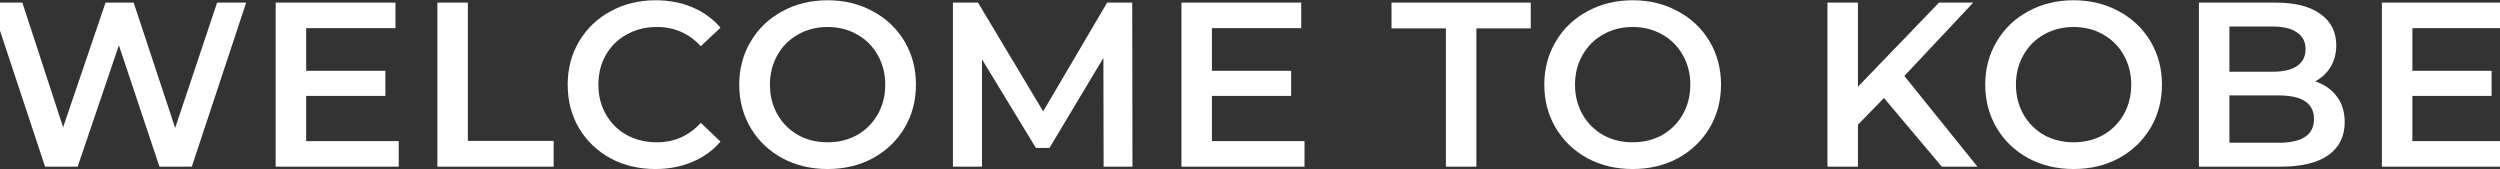 <svg width="1920" height="130" viewBox="0 0 1920 130" fill="none" xmlns="http://www.w3.org/2000/svg">
<rect x="0" y="0" width="1920" height="130" fill="#333333" stroke="none"/>
<path d="M1923.8 108.38V128H1829.3V2H1921.28V21.62H1852.7V54.38H1913.54V73.64H1852.7V108.38H1923.8Z" fill="white"/>
<path d="M1778.05 62.48C1785.01 64.76 1790.53 68.6 1794.61 74C1798.69 79.28 1800.73 85.88 1800.73 93.8C1800.73 104.72 1796.53 113.18 1788.13 119.18C1779.73 125.06 1767.49 128 1751.41 128H1688.77V2H1747.81C1762.69 2 1774.15 4.94 1782.19 10.82C1790.23 16.58 1794.25 24.56 1794.25 34.76C1794.25 41 1792.81 46.52 1789.93 51.32C1787.05 56.12 1783.09 59.84 1778.05 62.48ZM1712.17 20.36V55.1H1745.29C1753.45 55.1 1759.69 53.66 1764.01 50.78C1768.45 47.78 1770.67 43.46 1770.67 37.82C1770.67 32.06 1768.45 27.74 1764.01 24.86C1759.69 21.86 1753.45 20.36 1745.29 20.36H1712.17ZM1749.97 109.64C1768.09 109.64 1777.15 103.58 1777.15 91.46C1777.15 79.34 1768.09 73.28 1749.97 73.28H1712.17V109.64H1749.97Z" fill="white"/>
<path d="M1592.51 129.8C1579.67 129.8 1568.09 127.04 1557.77 121.52C1547.45 115.88 1539.35 108.14 1533.47 98.3C1527.59 88.34 1524.65 77.24 1524.65 65C1524.65 52.76 1527.59 41.72 1533.47 31.88C1539.35 21.92 1547.45 14.18 1557.77 8.66C1568.09 3.02 1579.67 0.2 1592.51 0.2C1605.35 0.2 1616.93 3.02 1627.25 8.66C1637.57 14.18 1645.67 21.86 1651.55 31.7C1657.43 41.54 1660.37 52.64 1660.37 65C1660.37 77.36 1657.43 88.46 1651.55 98.3C1645.67 108.14 1637.57 115.88 1627.25 121.52C1616.93 127.04 1605.35 129.8 1592.51 129.8ZM1592.51 109.28C1600.91 109.28 1608.47 107.42 1615.19 103.7C1621.91 99.86 1627.19 94.58 1631.03 87.86C1634.87 81.02 1636.79 73.4 1636.79 65C1636.79 56.6 1634.87 49.04 1631.03 42.32C1627.19 35.48 1621.91 30.2 1615.19 26.48C1608.47 22.64 1600.91 20.72 1592.51 20.72C1584.11 20.72 1576.55 22.64 1569.83 26.48C1563.11 30.2 1557.83 35.48 1553.99 42.32C1550.15 49.04 1548.23 56.6 1548.23 65C1548.23 73.4 1550.15 81.02 1553.99 87.86C1557.83 94.58 1563.11 99.86 1569.83 103.7C1576.55 107.42 1584.11 109.28 1592.51 109.28Z" fill="white"/>
<path d="M1446.87 75.26L1426.89 95.78V128H1403.49V2H1426.89V66.62L1489.17 2H1515.45L1462.53 58.34L1518.69 128H1491.33L1446.87 75.26Z" fill="white"/>
<path d="M1253.88 129.8C1241.04 129.8 1229.46 127.04 1219.14 121.52C1208.82 115.88 1200.72 108.14 1194.84 98.3C1188.96 88.34 1186.02 77.24 1186.02 65C1186.02 52.76 1188.96 41.72 1194.84 31.88C1200.72 21.92 1208.82 14.18 1219.14 8.66C1229.46 3.02 1241.04 0.2 1253.88 0.2C1266.72 0.2 1278.3 3.02 1288.62 8.66C1298.94 14.18 1307.04 21.86 1312.92 31.7C1318.8 41.54 1321.74 52.64 1321.74 65C1321.74 77.36 1318.8 88.46 1312.92 98.3C1307.04 108.14 1298.94 115.88 1288.62 121.52C1278.3 127.04 1266.72 129.8 1253.88 129.8ZM1253.88 109.28C1262.28 109.28 1269.84 107.42 1276.56 103.7C1283.28 99.86 1288.56 94.58 1292.4 87.86C1296.24 81.02 1298.16 73.4 1298.16 65C1298.16 56.6 1296.24 49.04 1292.4 42.32C1288.56 35.48 1283.28 30.2 1276.56 26.48C1269.84 22.64 1262.28 20.72 1253.88 20.72C1245.48 20.72 1237.92 22.64 1231.2 26.48C1224.48 30.2 1219.2 35.48 1215.36 42.32C1211.52 49.04 1209.6 56.6 1209.6 65C1209.6 73.4 1211.52 81.02 1215.36 87.86C1219.2 94.58 1224.48 99.86 1231.2 103.7C1237.92 107.42 1245.48 109.28 1253.88 109.28Z" fill="white"/>
<path d="M1110.45 21.8H1068.69V2H1175.61V21.8H1133.85V128H1110.45V21.8Z" fill="white"/>
<path d="M1001.86 108.38V128H907.36V2H999.34V21.62H930.76V54.38H991.6V73.64H930.76V108.38H1001.86Z" fill="white"/>
<path d="M847.586 128L847.406 44.48L806.006 113.6H795.566L754.166 45.56V128H731.846V2H751.106L801.146 85.52L850.286 2H869.546L869.726 128H847.586Z" fill="white"/>
<path d="M635.583 129.8C622.743 129.8 611.163 127.04 600.843 121.52C590.523 115.88 582.423 108.14 576.543 98.3C570.663 88.34 567.723 77.24 567.723 65C567.723 52.76 570.663 41.72 576.543 31.88C582.423 21.92 590.523 14.18 600.843 8.66C611.163 3.02 622.743 0.2 635.583 0.2C648.423 0.2 660.003 3.02 670.323 8.66C680.643 14.18 688.743 21.86 694.623 31.7C700.503 41.54 703.443 52.64 703.443 65C703.443 77.36 700.503 88.46 694.623 98.3C688.743 108.14 680.643 115.88 670.323 121.52C660.003 127.04 648.423 129.8 635.583 129.8ZM635.583 109.28C643.983 109.28 651.543 107.42 658.263 103.7C664.983 99.86 670.263 94.58 674.103 87.86C677.943 81.02 679.863 73.4 679.863 65C679.863 56.6 677.943 49.04 674.103 42.32C670.263 35.48 664.983 30.2 658.263 26.48C651.543 22.64 643.983 20.72 635.583 20.72C627.183 20.72 619.623 22.64 612.903 26.48C606.183 30.2 600.903 35.48 597.063 42.32C593.223 49.04 591.303 56.6 591.303 65C591.303 73.4 593.223 81.02 597.063 87.86C600.903 94.58 606.183 99.86 612.903 103.7C619.623 107.42 627.183 109.28 635.583 109.28Z" fill="white"/>
<path d="M503.298 129.8C490.578 129.8 479.058 127.04 468.738 121.52C458.538 115.88 450.498 108.14 444.618 98.3C438.858 88.46 435.979 77.36 435.979 65C435.979 52.64 438.918 41.54 444.798 31.7C450.678 21.86 458.719 14.18 468.919 8.66C479.239 3.02 490.758 0.2 503.478 0.2C513.798 0.2 523.218 2 531.738 5.6C540.258 9.2 547.459 14.42 553.339 21.26L538.219 35.48C529.099 25.64 517.879 20.72 504.559 20.72C495.919 20.72 488.179 22.64 481.339 26.48C474.499 30.2 469.159 35.42 465.319 42.14C461.479 48.86 459.559 56.48 459.559 65C459.559 73.52 461.479 81.14 465.319 87.86C469.159 94.58 474.499 99.86 481.339 103.7C488.179 107.42 495.919 109.28 504.559 109.28C517.879 109.28 529.099 104.3 538.219 94.34L553.339 108.74C547.459 115.58 540.198 120.8 531.559 124.4C523.038 128 513.618 129.8 503.298 129.8Z" fill="white"/>
<path d="M335.909 2H359.309V108.2H425.189V128H335.909V2Z" fill="white"/>
<path d="M306.224 108.38V128H211.724V2H303.704V21.62H235.124V54.38H295.964V73.64H235.124V108.38H306.224Z" fill="white"/>
<path d="M189.06 2L147.3 128H122.46L91.32 34.76L59.64 128H34.62L-7.14 2H17.16L48.48 97.76L81.06 2H102.66L134.52 98.3L166.74 2H189.06Z" fill="white"/>
</svg>
